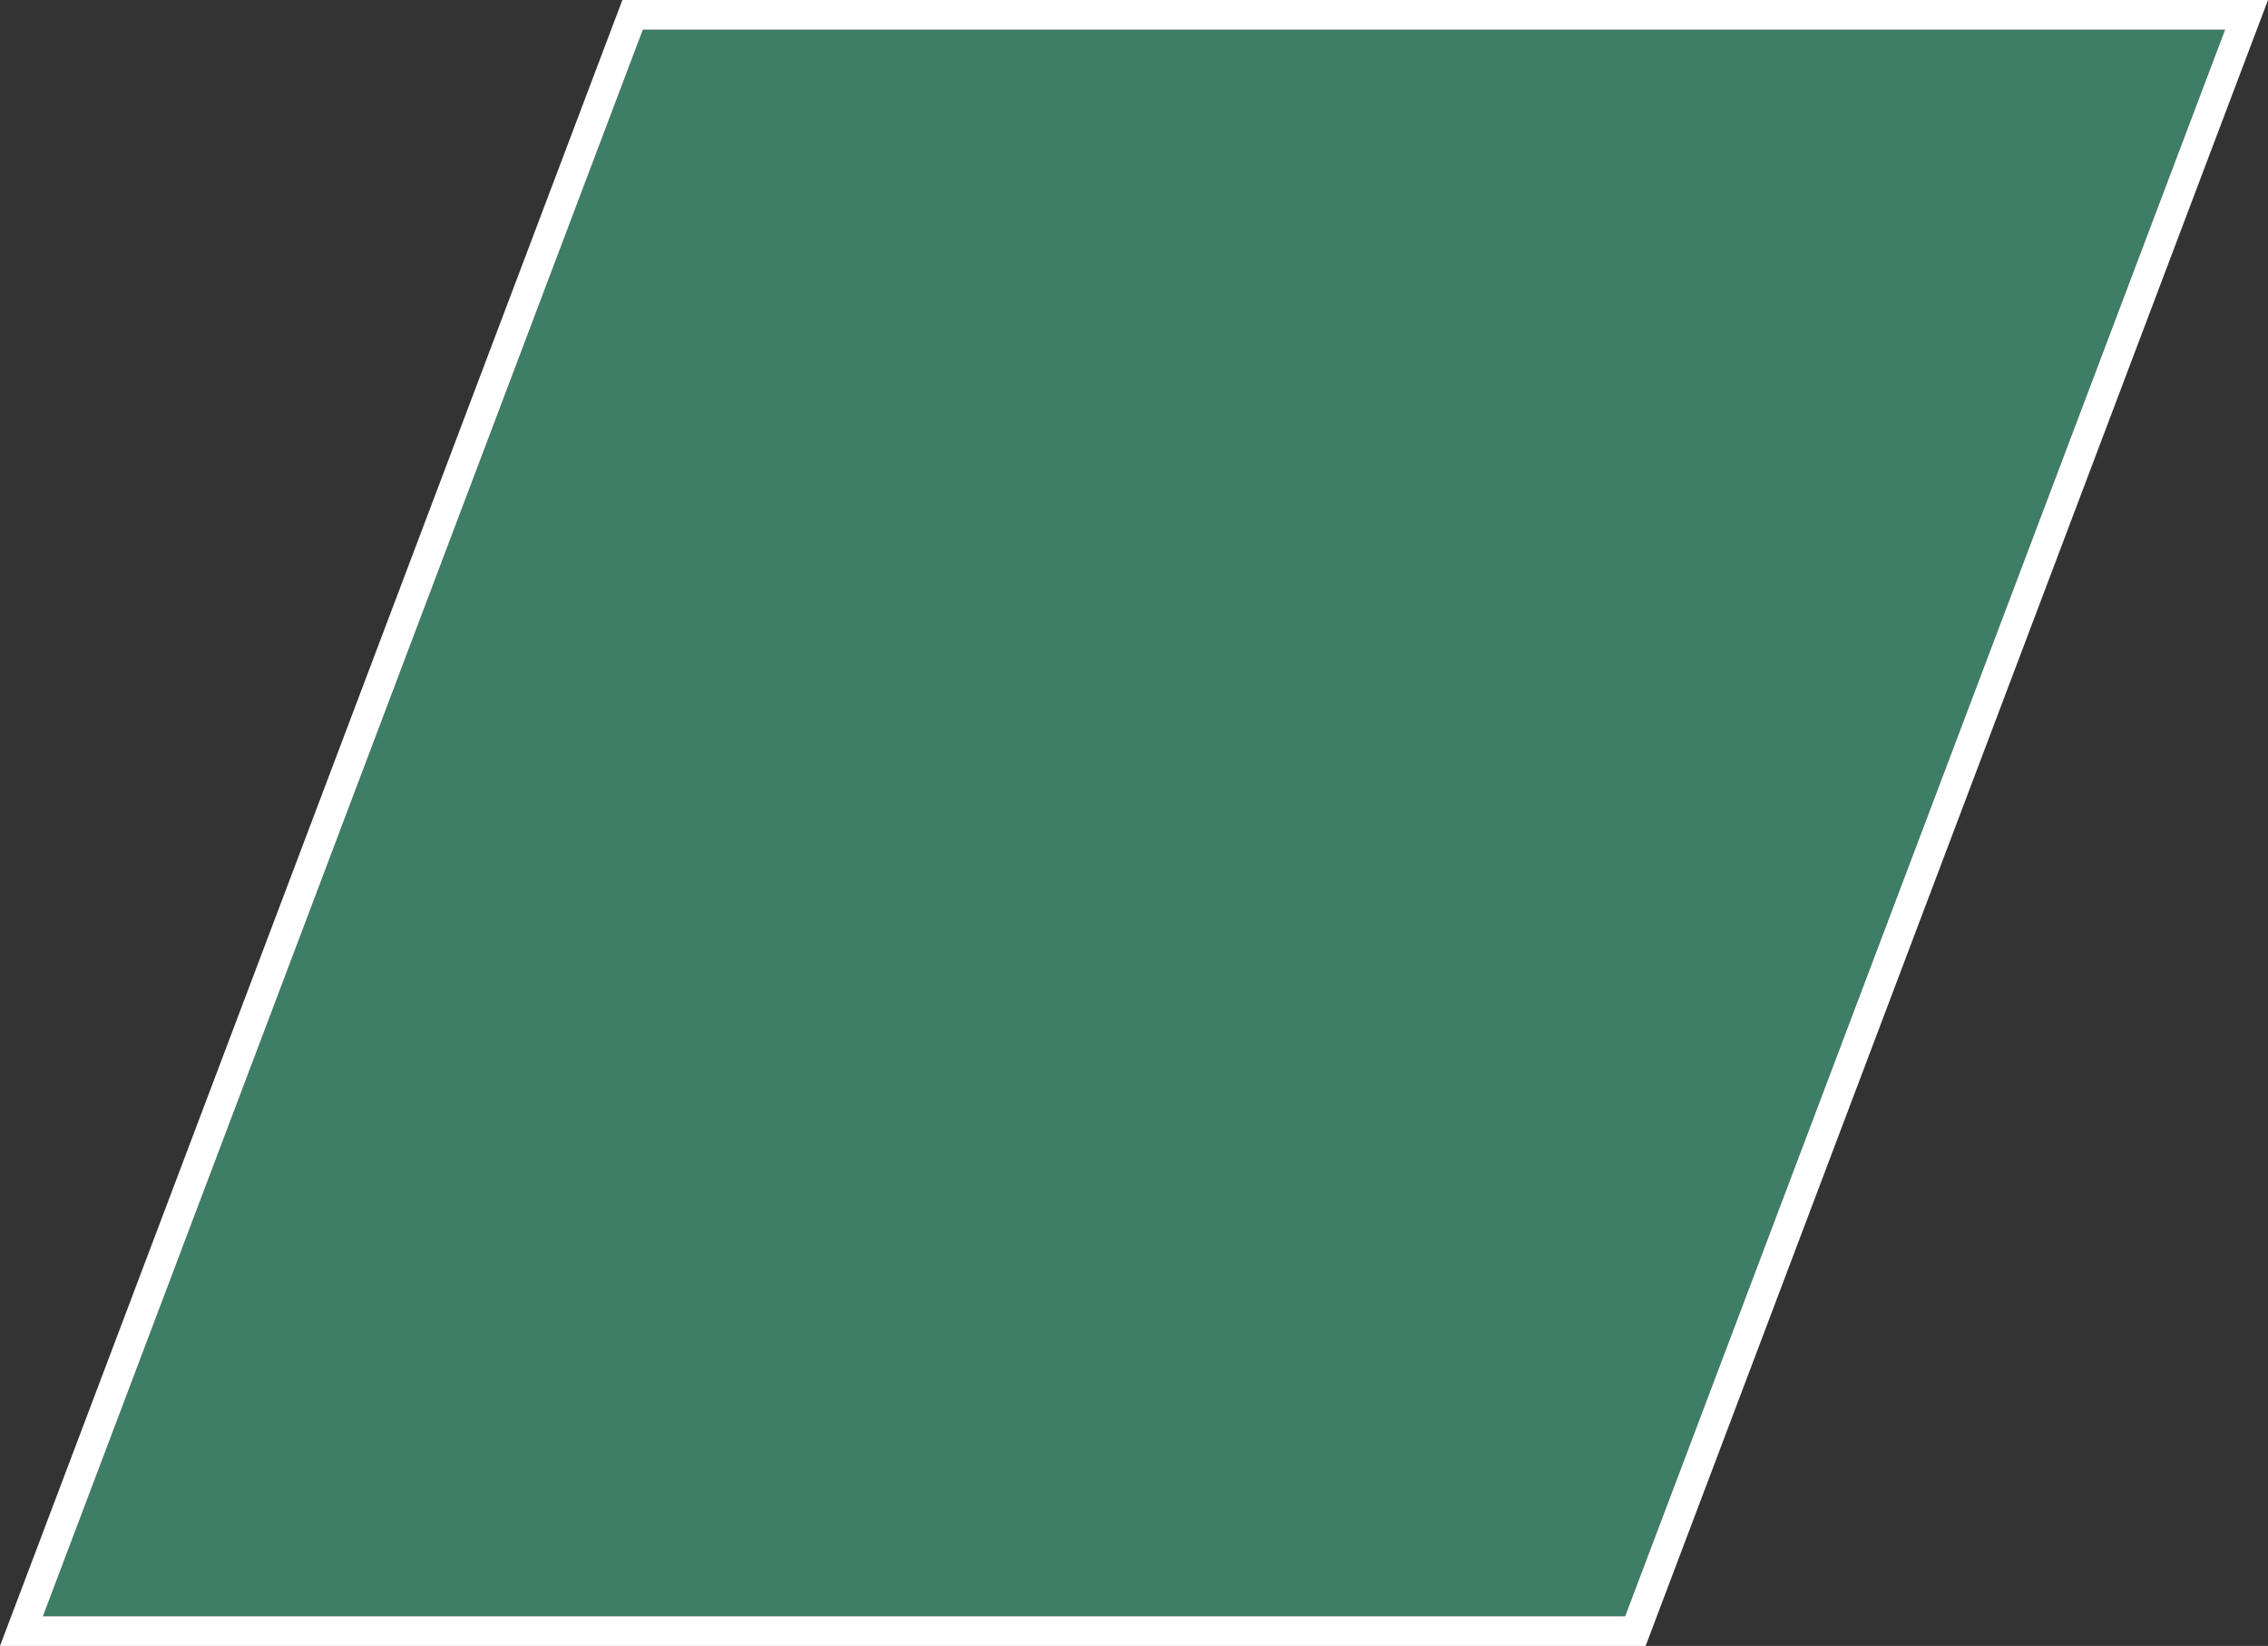 <svg id="badb6394-efd8-433f-b09b-a0493ef885a1" data-name="Ebene 1" xmlns="http://www.w3.org/2000/svg" viewBox="0 0 153.05 111.05"><rect x="0" y="0" width="153.05" height="111.05" fill="#333333" stroke="none"/><defs><style>.bc4697db-3a52-4e4c-89b9-1d4c636aed4f{fill:#3e7d66;}.f22c5849-1637-4201-bbe7-864b57bcee54{fill:#fff;}</style></defs><title>schraeges_farbfeld</title><polygon class="bc4697db-3a52-4e4c-89b9-1d4c636aed4f" points="43.382 2 2.895 109.05 109.668 109.05 150.155 2 43.382 2"/><path class="f22c5849-1637-4201-bbe7-864b57bcee54" d="M43.382,2,2.895,109.05h106.773L150.155,2H43.382M42,0H153.05l-42,111.05H0Z"/></svg>